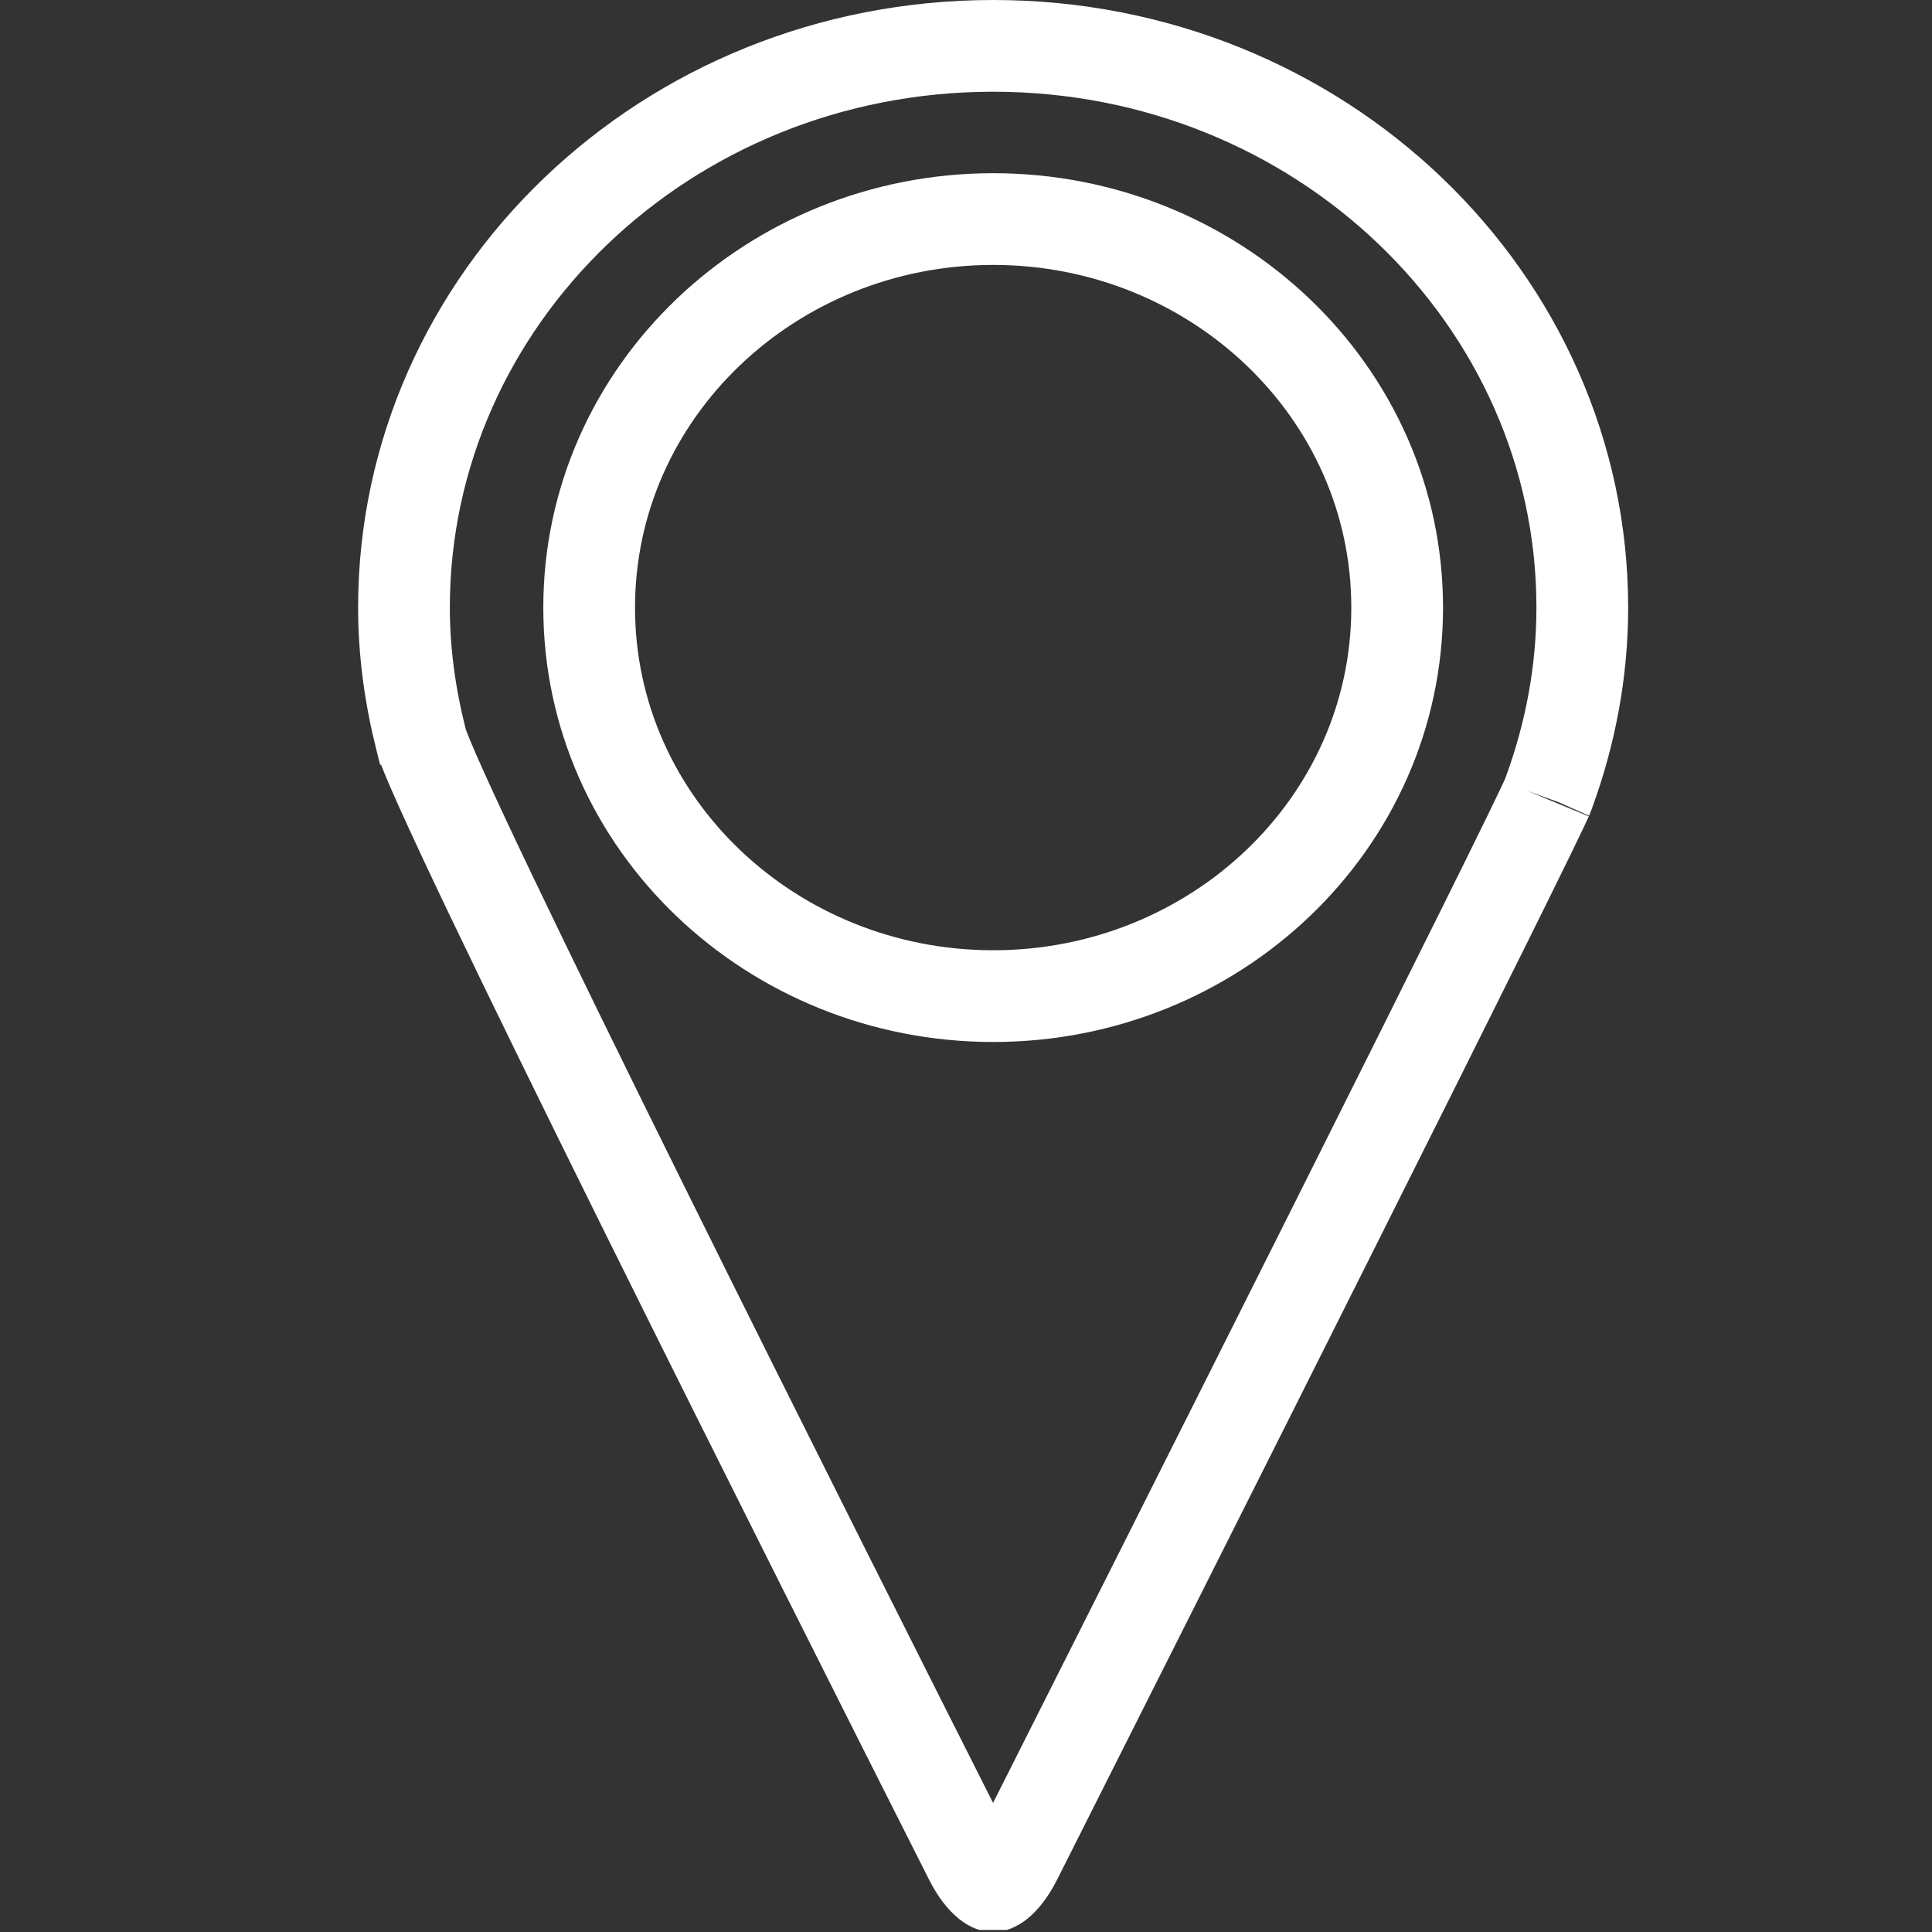 <?xml version="1.0" encoding="UTF-8"?> <svg xmlns="http://www.w3.org/2000/svg" width="337" height="337" viewBox="0 0 337 337" fill="none"><rect x="0" y="0" width="337" height="337" fill="#333333" stroke="none"/> <g clip-path="url(#clip0)"> <path d="M177.278 324.213L177.278 324.213C176.104 326.543 174.971 327.829 174.179 328.466C173.797 328.773 173.528 328.903 173.39 328.956C173.321 328.982 173.277 328.992 173.257 328.996C173.237 329 173.229 329 173.228 329C173.227 329 173.219 329 173.199 328.996C173.179 328.993 173.135 328.983 173.066 328.956C172.928 328.903 172.659 328.773 172.277 328.467C171.485 327.832 170.35 326.547 169.174 324.218C155.7 297.539 132.371 251.21 112.059 210.198C101.901 189.687 92.511 170.533 85.49 155.841C81.977 148.49 79.076 142.294 76.973 137.62C75.92 135.28 75.088 133.365 74.486 131.901C74.185 131.169 73.957 130.586 73.794 130.142C73.649 129.748 73.591 129.558 73.579 129.519C73.578 129.517 73.578 129.515 73.577 129.514L73.479 129.124L73.476 129.113C71.569 121.604 70.465 113.895 70.465 105.98C70.465 52.2 116.14 8 173.243 8C230.33 8 276.001 52.208 276 105.98C276 117.246 273.904 128.042 270.199 138.185L269.881 139.017L269.873 139.036L269.866 139.056C269.87 139.045 269.862 139.063 269.838 139.117C269.762 139.286 269.529 139.806 269.039 140.839C268.47 142.042 267.677 143.685 266.68 145.732C264.686 149.821 261.91 155.446 258.544 162.23C251.813 175.793 242.747 193.932 232.911 213.555C213.242 252.799 190.514 297.946 177.278 324.213ZM102.768 105.985V105.986C102.768 143.745 134.654 173.754 173.248 173.754C211.822 173.754 243.708 143.749 243.708 105.986C243.708 68.246 211.831 38.211 173.248 38.211C134.65 38.211 102.775 68.245 102.768 105.985Z" stroke="white" stroke-width="16"></path> </g> <defs> <clipPath id="clip0"> <rect width="336.643" height="336.643" fill="white"></rect> </clipPath> </defs> </svg> 